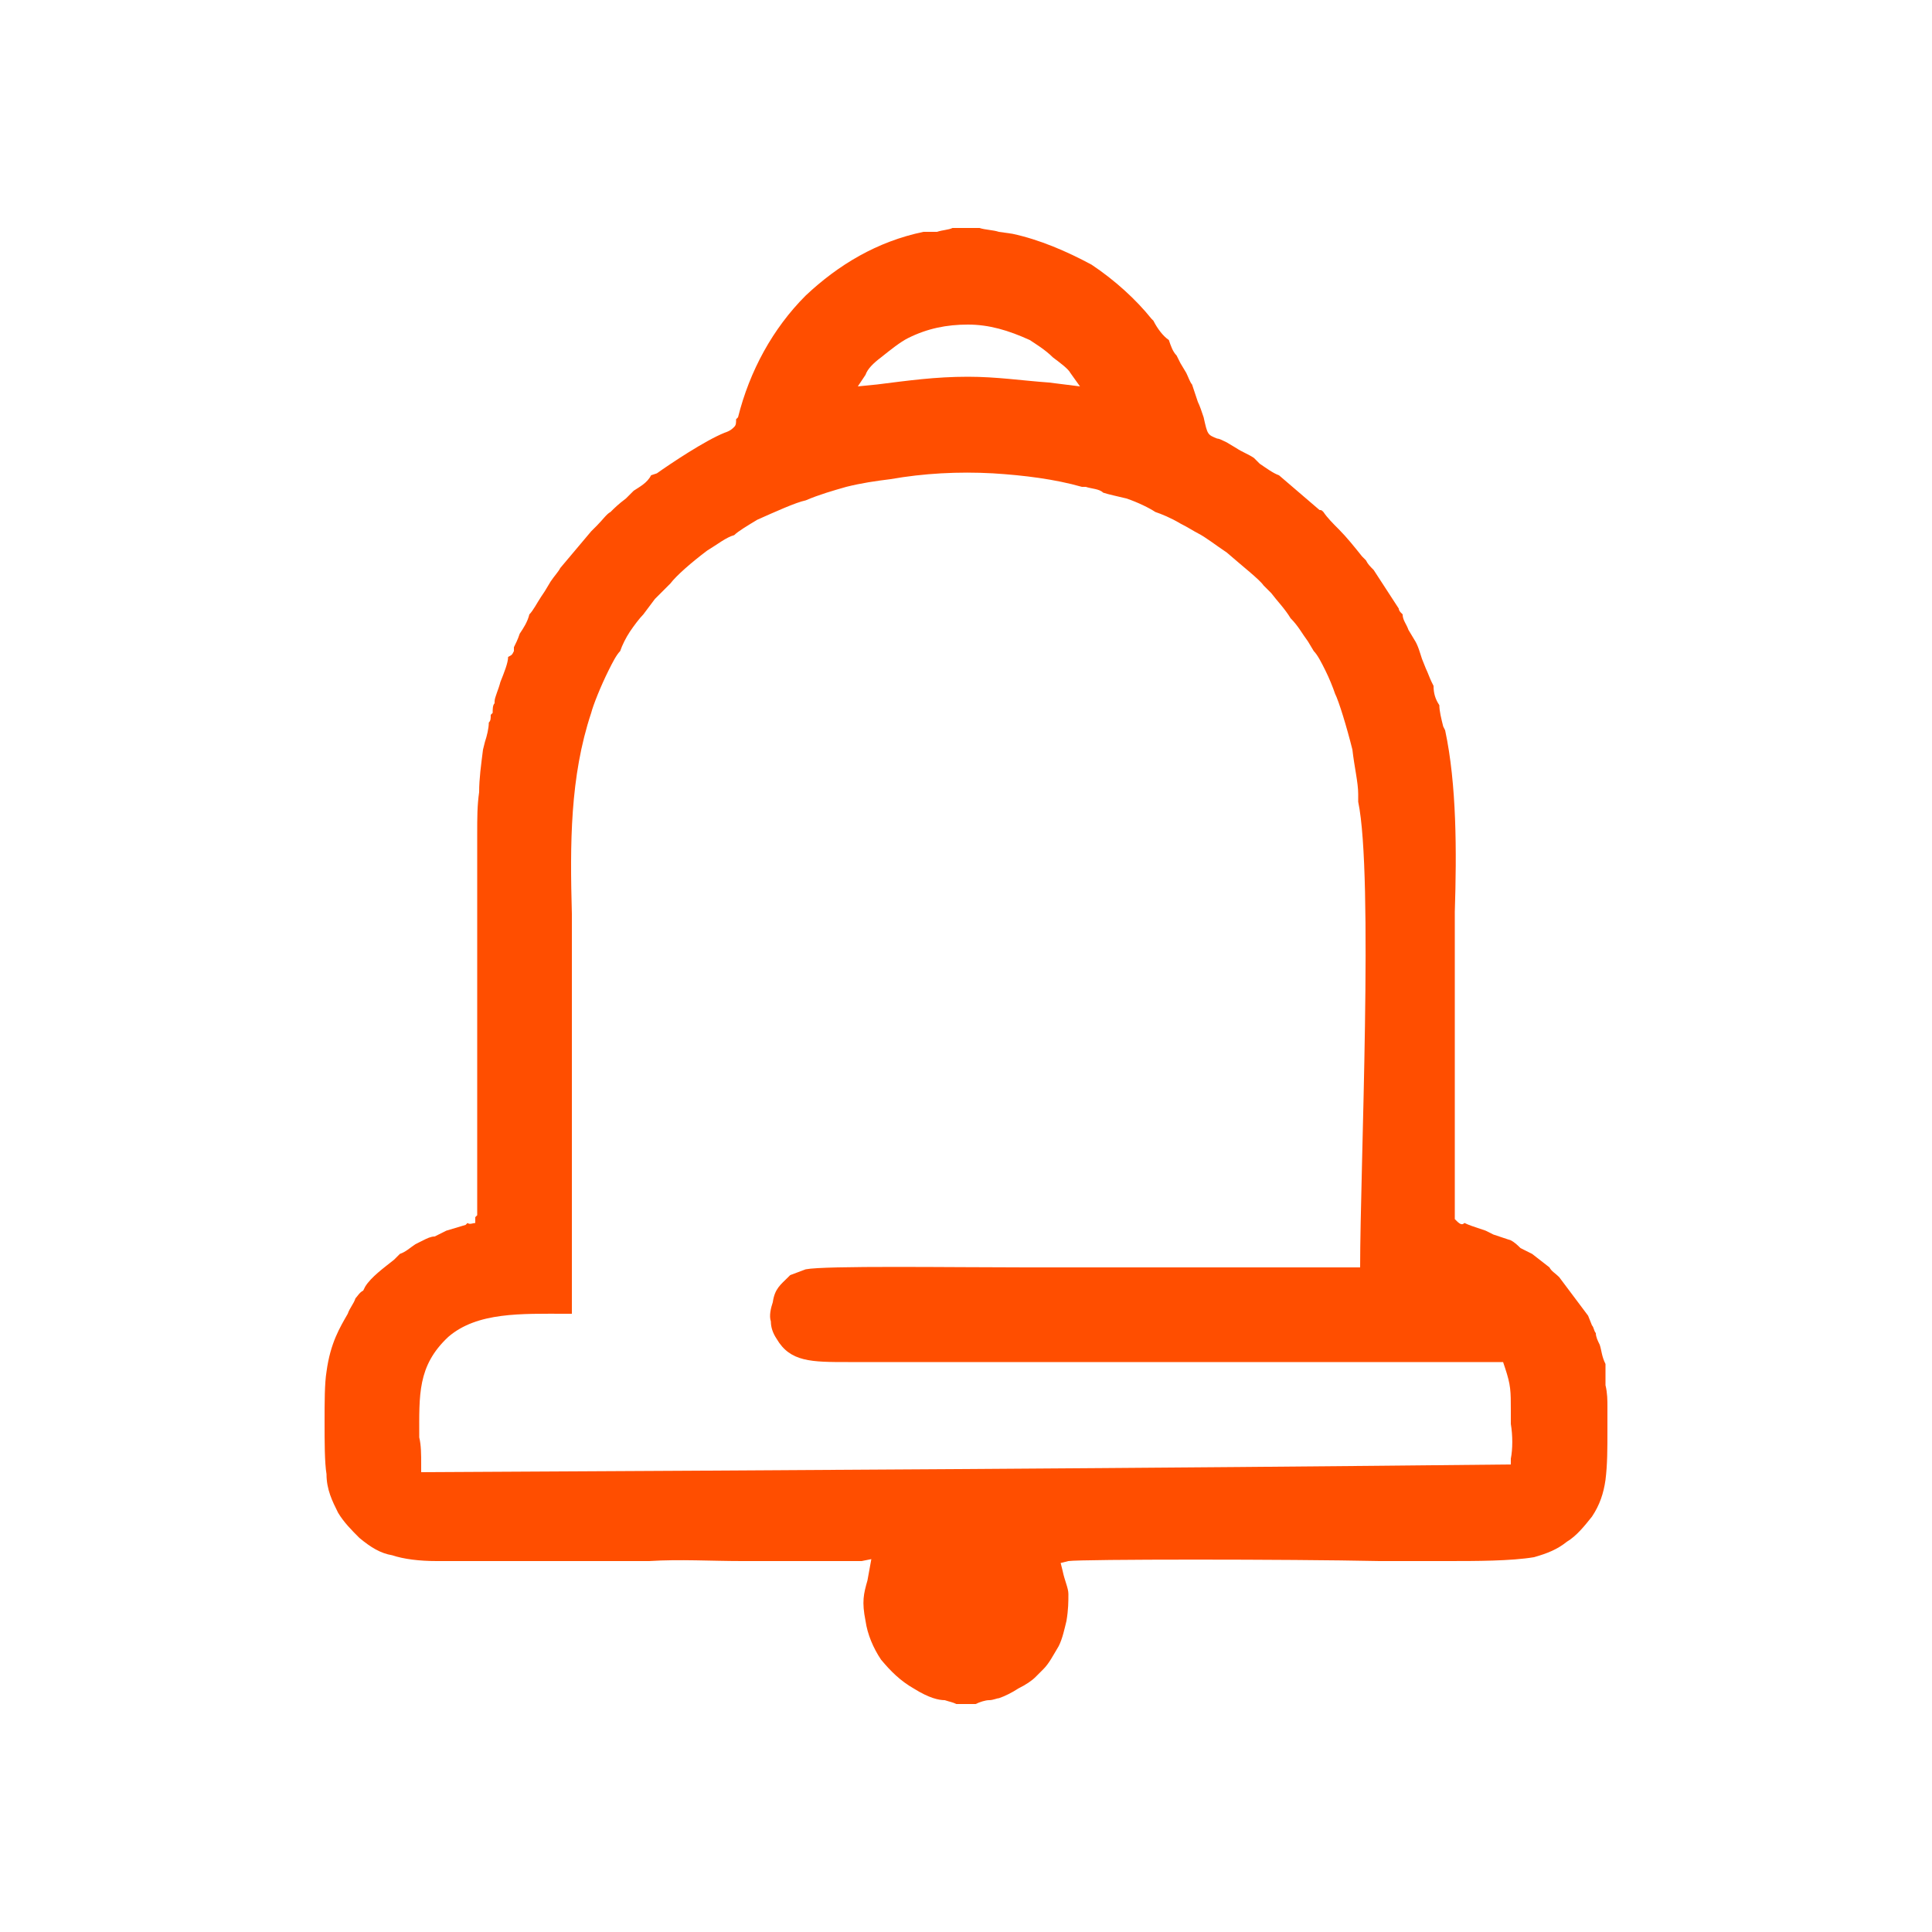 <?xml version="1.0" encoding="UTF-8"?>
<!DOCTYPE svg PUBLIC "-//W3C//DTD SVG 1.1//EN" "http://www.w3.org/Graphics/SVG/1.1/DTD/svg11.dtd">
<!-- Creator: CorelDRAW X7 -->
<svg xmlns="http://www.w3.org/2000/svg" xml:space="preserve" width="10mm" height="10mm" version="1.1" style="shape-rendering:geometricPrecision; text-rendering:geometricPrecision; image-rendering:optimizeQuality; fill-rule:evenodd; clip-rule:evenodd"
viewBox="0 0 1000 1000"
 xmlns:xlink="http://www.w3.org/1999/xlink">
 <defs>
  <style type="text/css">
   <![CDATA[
    .fil0 {fill:none}
    .fil1 {fill:#FF4E00}
   ]]>
  </style>
 </defs>
 <g id="Слой_x0020_1">
  <g id="_313116256">
   <rect class="fil0" width="1000" height="1000"/>
   <path class="fil1" d="M417 657l-8 3 -1 1c-4,4 -7,6 -8,13 -1,3 -2,7 -1,10 0,3 1,6 3,9 7,12 18,12 37,12 113,0 226,0 339,0l1 3c3,9 3,12 3,22l0 7c1,6 1,13 0,18l0 3c-188,2 -376,3 -564,4l0 -4c0,-5 0,-10 -1,-14 0,-22 -1,-37 15,-52 15,-13 38,-12 61,-12l3 0 0 -181c0,-9 0,-17 0,-26 -1,-36 -1,-71 10,-104 1,-4 5,-14 9,-22 2,-4 4,-8 6,-10 1,-3 3,-7 5,-10 2,-3 5,-7 7,-9l6 -8c3,-3 5,-5 8,-8 3,-4 11,-11 19,-17 5,-3 10,-7 14,-8 2,-2 7,-5 12,-8 9,-4 20,-9 25,-10 7,-3 14,-5 21,-7 8,-2 15,-3 23,-4 17,-3 35,-4 53,-3 16,1 32,3 46,7l2 0c3,1 7,1 9,3 3,1 8,2 12,3 6,2 12,5 15,7 3,1 8,3 13,6 4,2 7,4 9,5 4,2 9,6 15,10 8,7 17,14 19,17l4 4c3,4 7,8 10,13 4,4 6,8 9,12l3 5c2,2 4,6 6,10 2,4 4,9 5,12 2,4 6,17 9,29 1,9 3,17 3,23l0 0 0 4c8,38 1,191 1,241 -58,0 -115,0 -173,0 -38,0 -104,-1 -114,1zm31 -463c1,-3 4,-6 8,-9 5,-4 10,-8 14,-10 10,-5 20,-7 31,-7 11,0 21,3 32,8 3,2 8,5 12,9 4,3 8,6 9,8l5 7 -16 -2c-14,-1 -27,-3 -42,-3 -17,0 -31,2 -47,4l-10 1 4 -6zm-111 52c-2,4 -6,6 -9,8l-4 4c-4,3 -6,5 -8,7 -2,1 -4,4 -7,7l-3 3 -16 19c-1,2 -3,4 -5,7l-3 5 -2 3c-2,3 -4,7 -6,9 -1,4 -3,7 -5,10 -1,3 -2,5 -3,7l0 2c-1,2 -1,2 -3,3 0,3 -2,8 -4,13 -1,4 -3,8 -3,10l0 1c-1,1 -1,3 -1,5l-1 1c0,2 0,3 -1,4 0,3 -1,7 -2,10l-1 4c-1,8 -2,15 -2,22 -1,7 -1,13 -1,22l0 197 -1 1 0 3c-1,0 -3,1 -4,0 0,0 0,0 -1,1l-10 3c-2,1 -4,2 -6,3 -2,0 -4,1 -6,2l-4 2c-3,2 -5,4 -8,5l-3 3c-5,4 -12,9 -15,14l-1 2c-2,1 -3,3 -4,4 -1,3 -3,5 -4,8 -4,7 -9,15 -11,30 -1,6 -1,16 -1,26 0,10 0,21 1,27 0,8 3,14 6,20 3,5 7,9 11,13 6,5 11,8 17,9 6,2 14,3 23,3l55 0c18,0 37,0 55,0 16,-1 32,0 48,0 21,0 42,0 62,0l5 -1 -2 11c-2,7 -3,11 -1,21 1,7 4,14 8,20 5,6 10,11 17,15 8,5 13,6 16,6 3,1 4,1 6,2l10 0c2,-1 5,-2 7,-2 2,0 4,-1 5,-1 3,-1 7,-3 10,-5 4,-2 7,-4 9,-6l4 -4c3,-3 5,-7 8,-12 2,-4 3,-9 4,-13 1,-6 1,-10 1,-14 0,-3 -2,-7 -3,-12l-1 -4 4 -1c7,-1 114,-1 161,0l35 0c15,0 33,0 45,-2 7,-2 12,-4 17,-8 5,-3 9,-8 13,-13 4,-6 6,-12 7,-19 1,-8 1,-16 1,-26 0,-3 0,-9 0,-12 0,-3 0,-7 -1,-11 0,-4 0,-8 0,-11 -2,-4 -2,-7 -3,-10 -1,-2 -2,-4 -2,-6 -1,-1 -1,-3 -2,-4l-2 -5 -3 -4 -12 -16c-2,-2 -4,-3 -5,-5l-9 -7 -6 -3c-1,-1 -3,-3 -5,-4 -3,-1 -6,-2 -9,-3l-4 -2 -3 -1c-3,-1 -6,-2 -8,-3 -1,1 -2,1 -4,-1l-1 -1 0 -138 0 -21c1,-31 1,-66 -5,-94l-1 -2c-1,-4 -2,-8 -2,-11 -2,-3 -3,-6 -3,-10l-1 -2c-1,-2 -2,-5 -3,-7l-2 -5c-1,-3 -2,-7 -4,-10l-3 -5c-1,-3 -3,-5 -3,-8l-1 -1c0,0 -1,-1 -1,-2l-13 -20c-2,-2 -3,-3 -4,-5l-2 -2c-4,-5 -8,-10 -12,-14 -3,-3 -6,-6 -8,-9 -1,-1 -1,-1 -2,-1l-21 -18c-3,-1 -7,-4 -10,-6l-3 -3c-3,-2 -6,-3 -9,-5l-5 -3c-2,-1 -4,-2 -5,-2 -5,-2 -5,-2 -7,-11 -1,-3 -2,-6 -3,-8 -1,-3 -2,-6 -3,-9 -1,-1 -2,-4 -3,-6l-3 -5 -2 -4c-2,-2 -3,-5 -4,-8 -3,-2 -6,-6 -8,-10l-1 -1c-8,-10 -19,-20 -31,-28 -13,-7 -27,-13 -41,-16l-7 -1c-3,-1 -7,-1 -10,-2l-14 0c-2,1 -5,1 -8,2l-7 0c-24,5 -44,17 -61,33 -17,17 -29,39 -35,63l-1 1c0,2 0,3 -1,4 -1,1 -2,2 -5,3 -10,4 -28,16 -35,21l-3 1z"/>
  </g>
 </g>
</svg>
